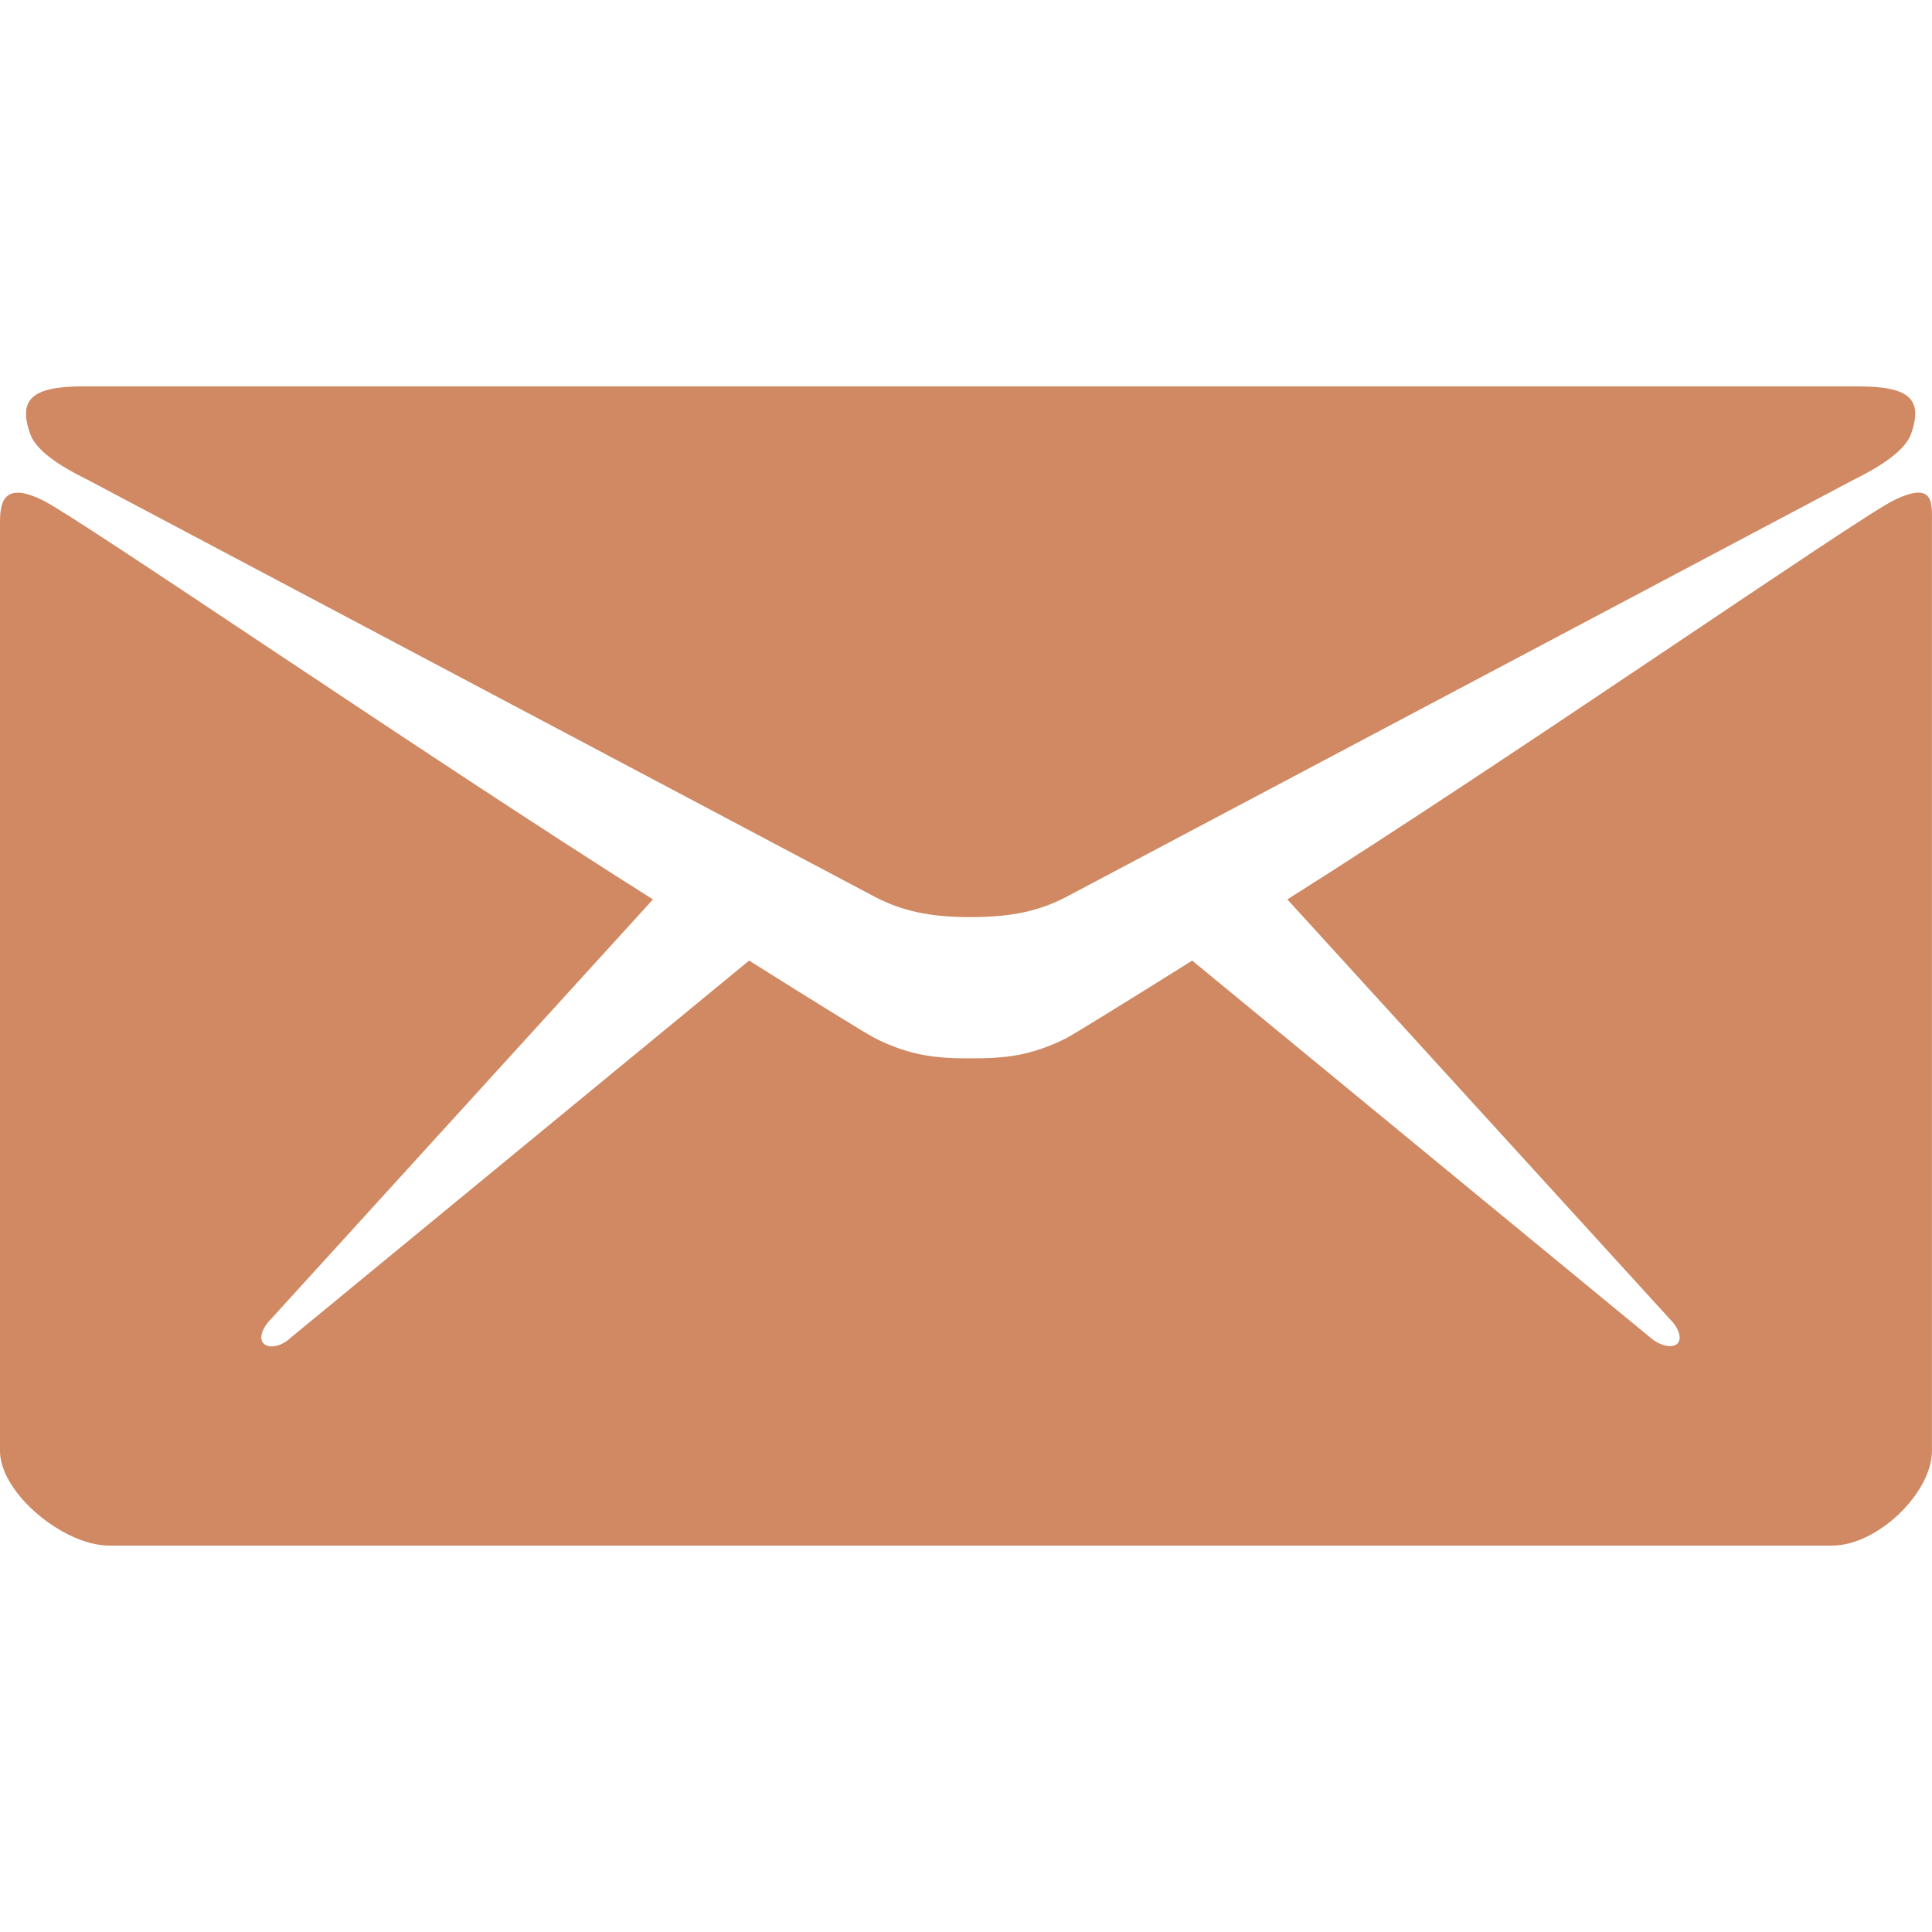 <svg id="wa" viewBox="0 0 30 30" style="background-color:none" version="1.1"
	xmlns="http://www.w3.org/2000/svg" xmlns:xlink="http://www.w3.org/1999/xlink" xml:space="preserve"
	x="0px" y="0px" width="30px" height="30px">
<path d="M 29.401 7.772 C 28.809 8.067 23.502 11.752 19.99 13.966 L 25.918 20.47 C 26.062 20.611 26.127 20.78 26.047 20.864 C 25.961 20.941 25.773 20.899 25.622 20.766 L 18.512 14.916 C 17.437 15.591 16.68 16.055 16.55 16.125 C 15.995 16.399 15.605 16.434 15.072 16.434 C 14.538 16.434 14.149 16.399 13.594 16.125 C 13.457 16.055 12.707 15.591 11.632 14.916 L 4.521 20.766 C 4.377 20.906 4.183 20.948 4.096 20.864 C 4.01 20.787 4.074 20.611 4.219 20.47 L 10.139 13.966 C 6.627 11.752 1.262 8.067 0.671 7.772 C 0.036 7.455 0 7.828 0 8.116 L 0 22.53 C 0 23.184 0.988 24 1.695 24 L 15.072 24 L 28.449 24 C 29.156 24 29.999 23.177 29.999 22.53 L 29.999 8.116 C 29.999 7.821 30.043 7.455 29.401 7.772 ZM 1.37 7.455 L 13.594 13.931 C 14.005 14.142 14.423 14.241 15.072 14.241 C 15.721 14.241 16.139 14.142 16.55 13.931 L 28.773 7.455 C 29.069 7.308 29.567 7.041 29.675 6.738 C 29.862 6.204 29.66 6 28.86 6 L 15.072 6 L 1.284 6 C 0.483 6 0.281 6.211 0.469 6.738 C 0.577 7.048 1.075 7.308 1.37 7.455 Z" fill="#D08962"/></svg>

